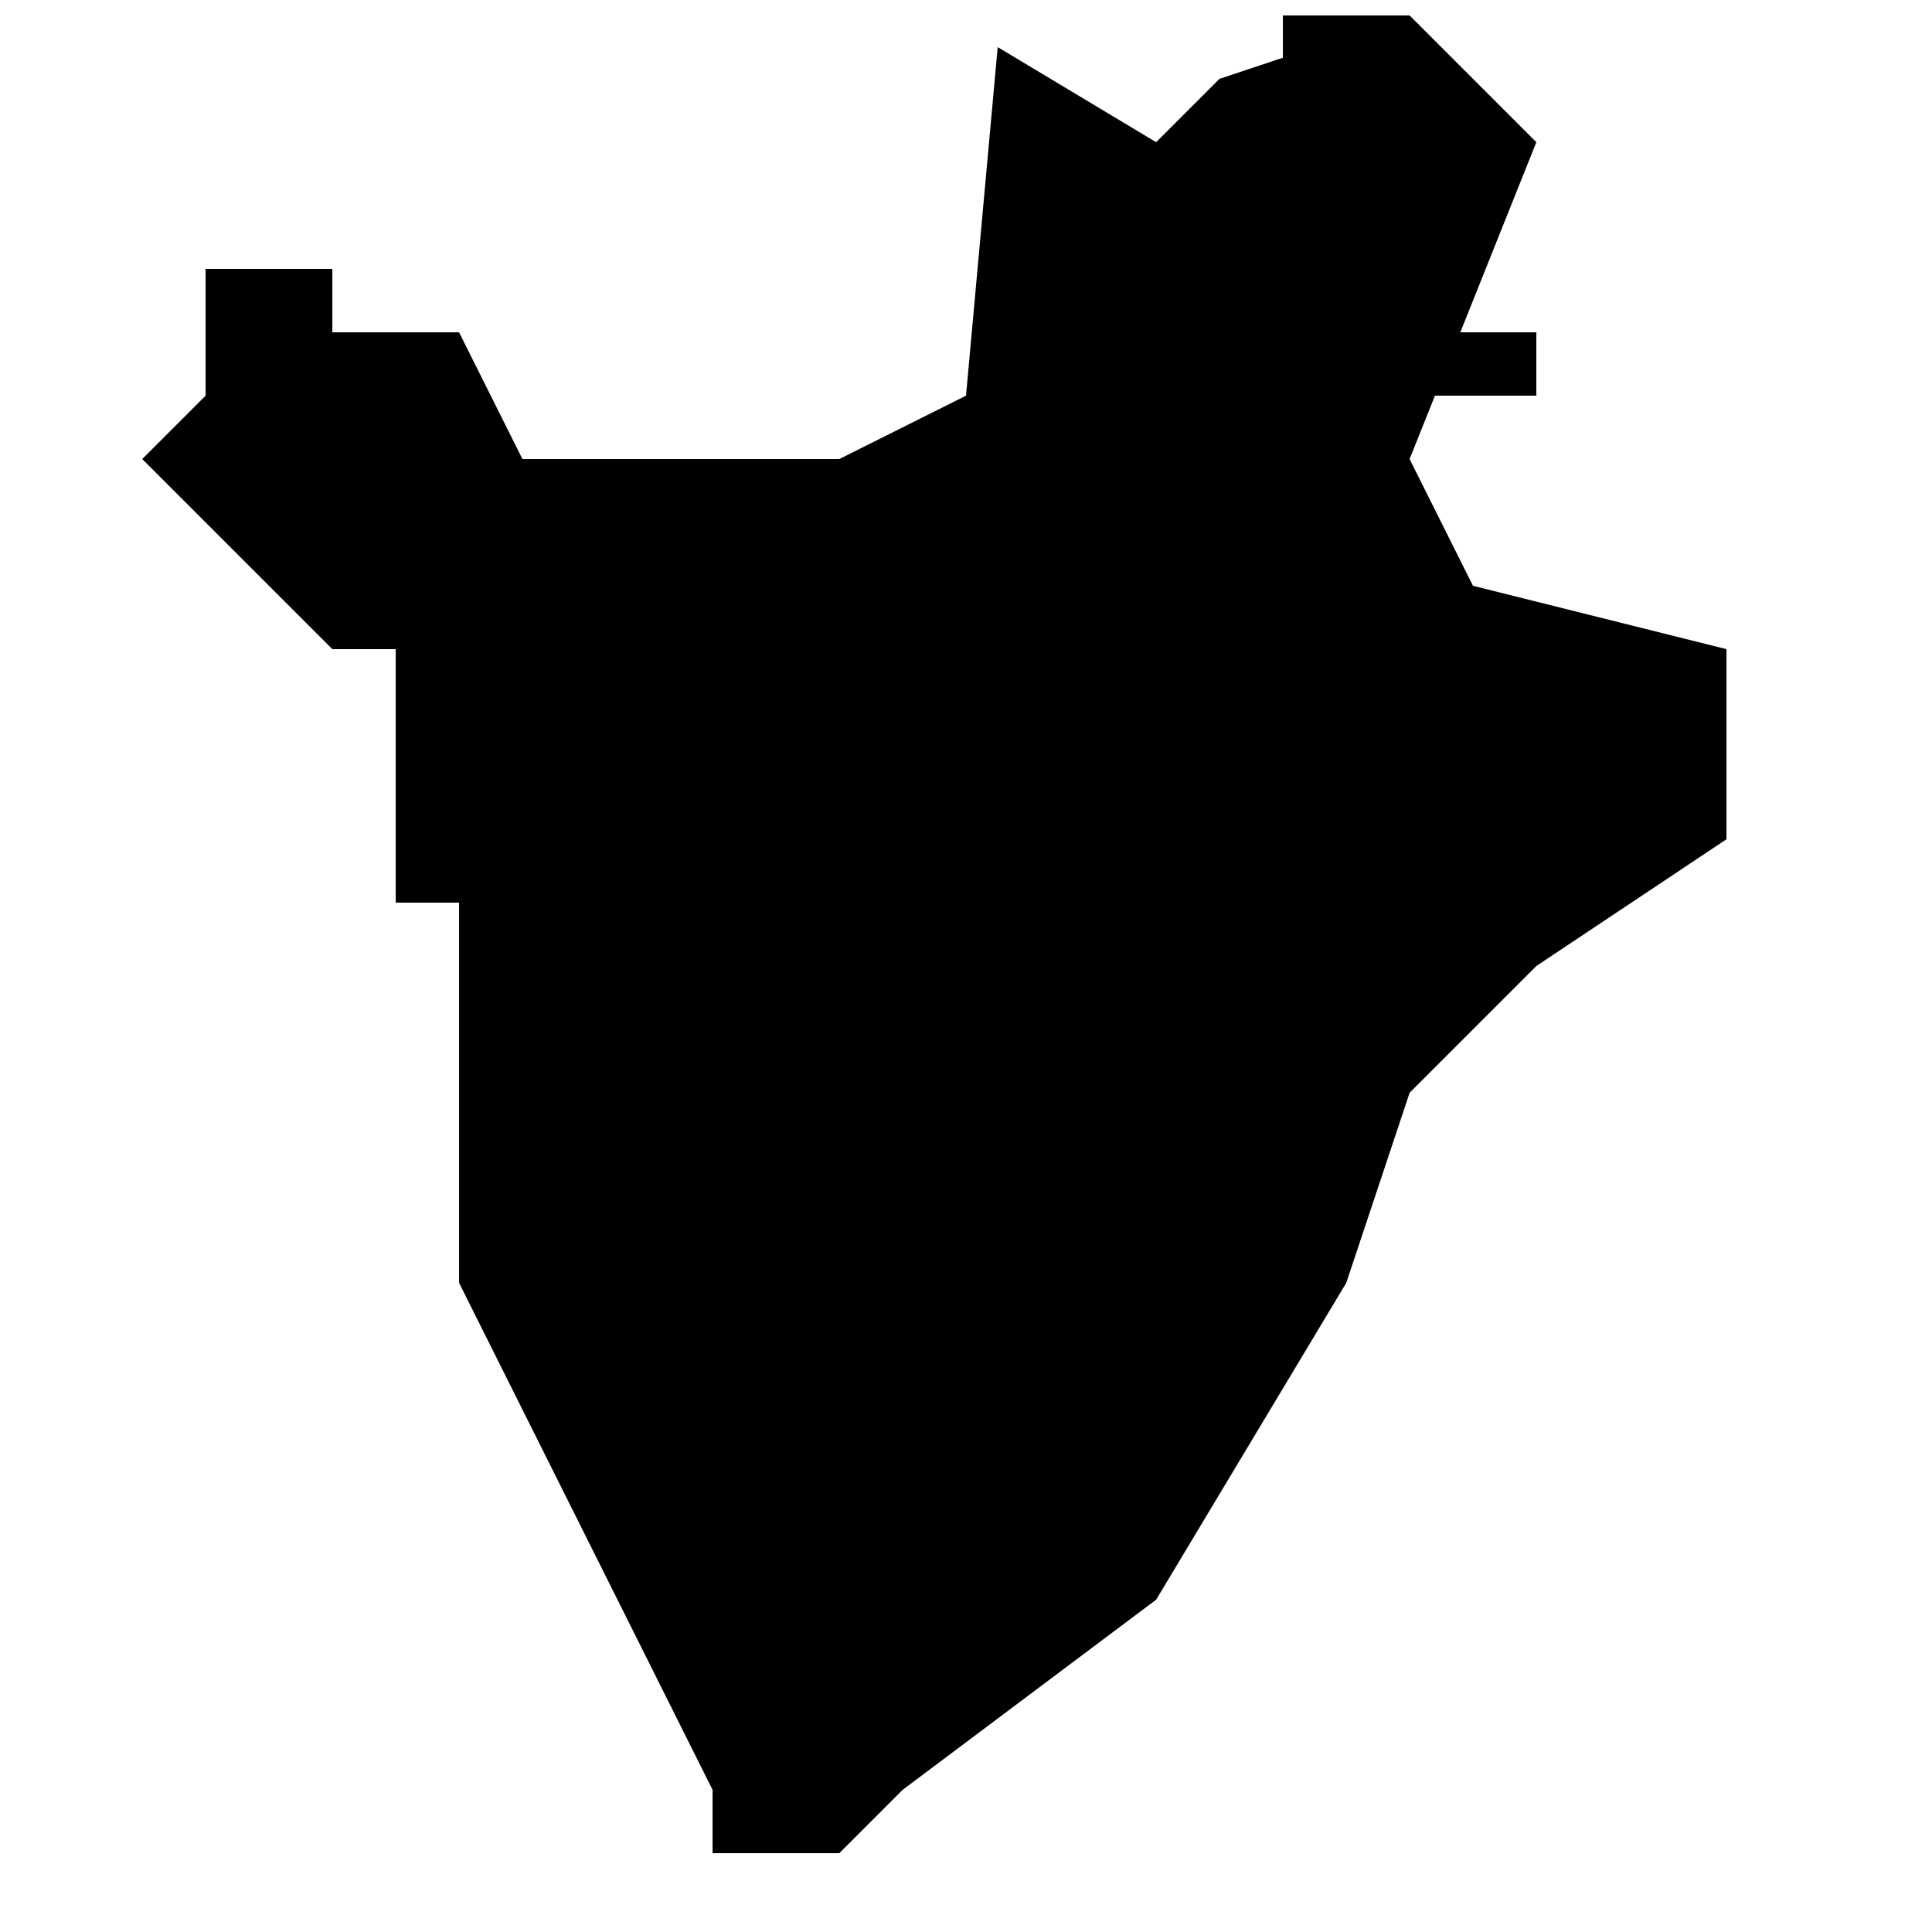 <?xml version="1.0" encoding="UTF-8"?>
<!-- Uploaded to: ICON Repo, www.svgrepo.com, Generator: ICON Repo Mixer Tools -->
<svg width="800px" height="800px" version="1.1" viewBox="144 144 512 512" xmlns="http://www.w3.org/2000/svg">
 <defs>
  <clipPath id="a">
   <path d="m181 148.09h421v487.91h-421z"/>
  </clipPath>
 </defs>
 <g clip-path="url(#a)">
  <path d="m534.35 299.24-16.793-33.586 6.719-16.793h26.871v-16.793h-20.152l20.152-50.383-33.586-33.586h-33.586v11.203l-16.801 5.586-16.793 16.793-41.984-25.191-8.395 92.367-33.586 16.793h-83.969l-16.793-33.586h-33.586v-16.793h-33.586v33.586l-16.793 16.793 50.383 50.383h16.793v67.176h16.793v100.76l67.176 134.35v16.793h33.586l16.793-16.793 67.176-50.383 50.383-83.969 16.793-50.383 33.586-33.586 50.383-33.586v-50.383z"/>
 </g>
</svg>